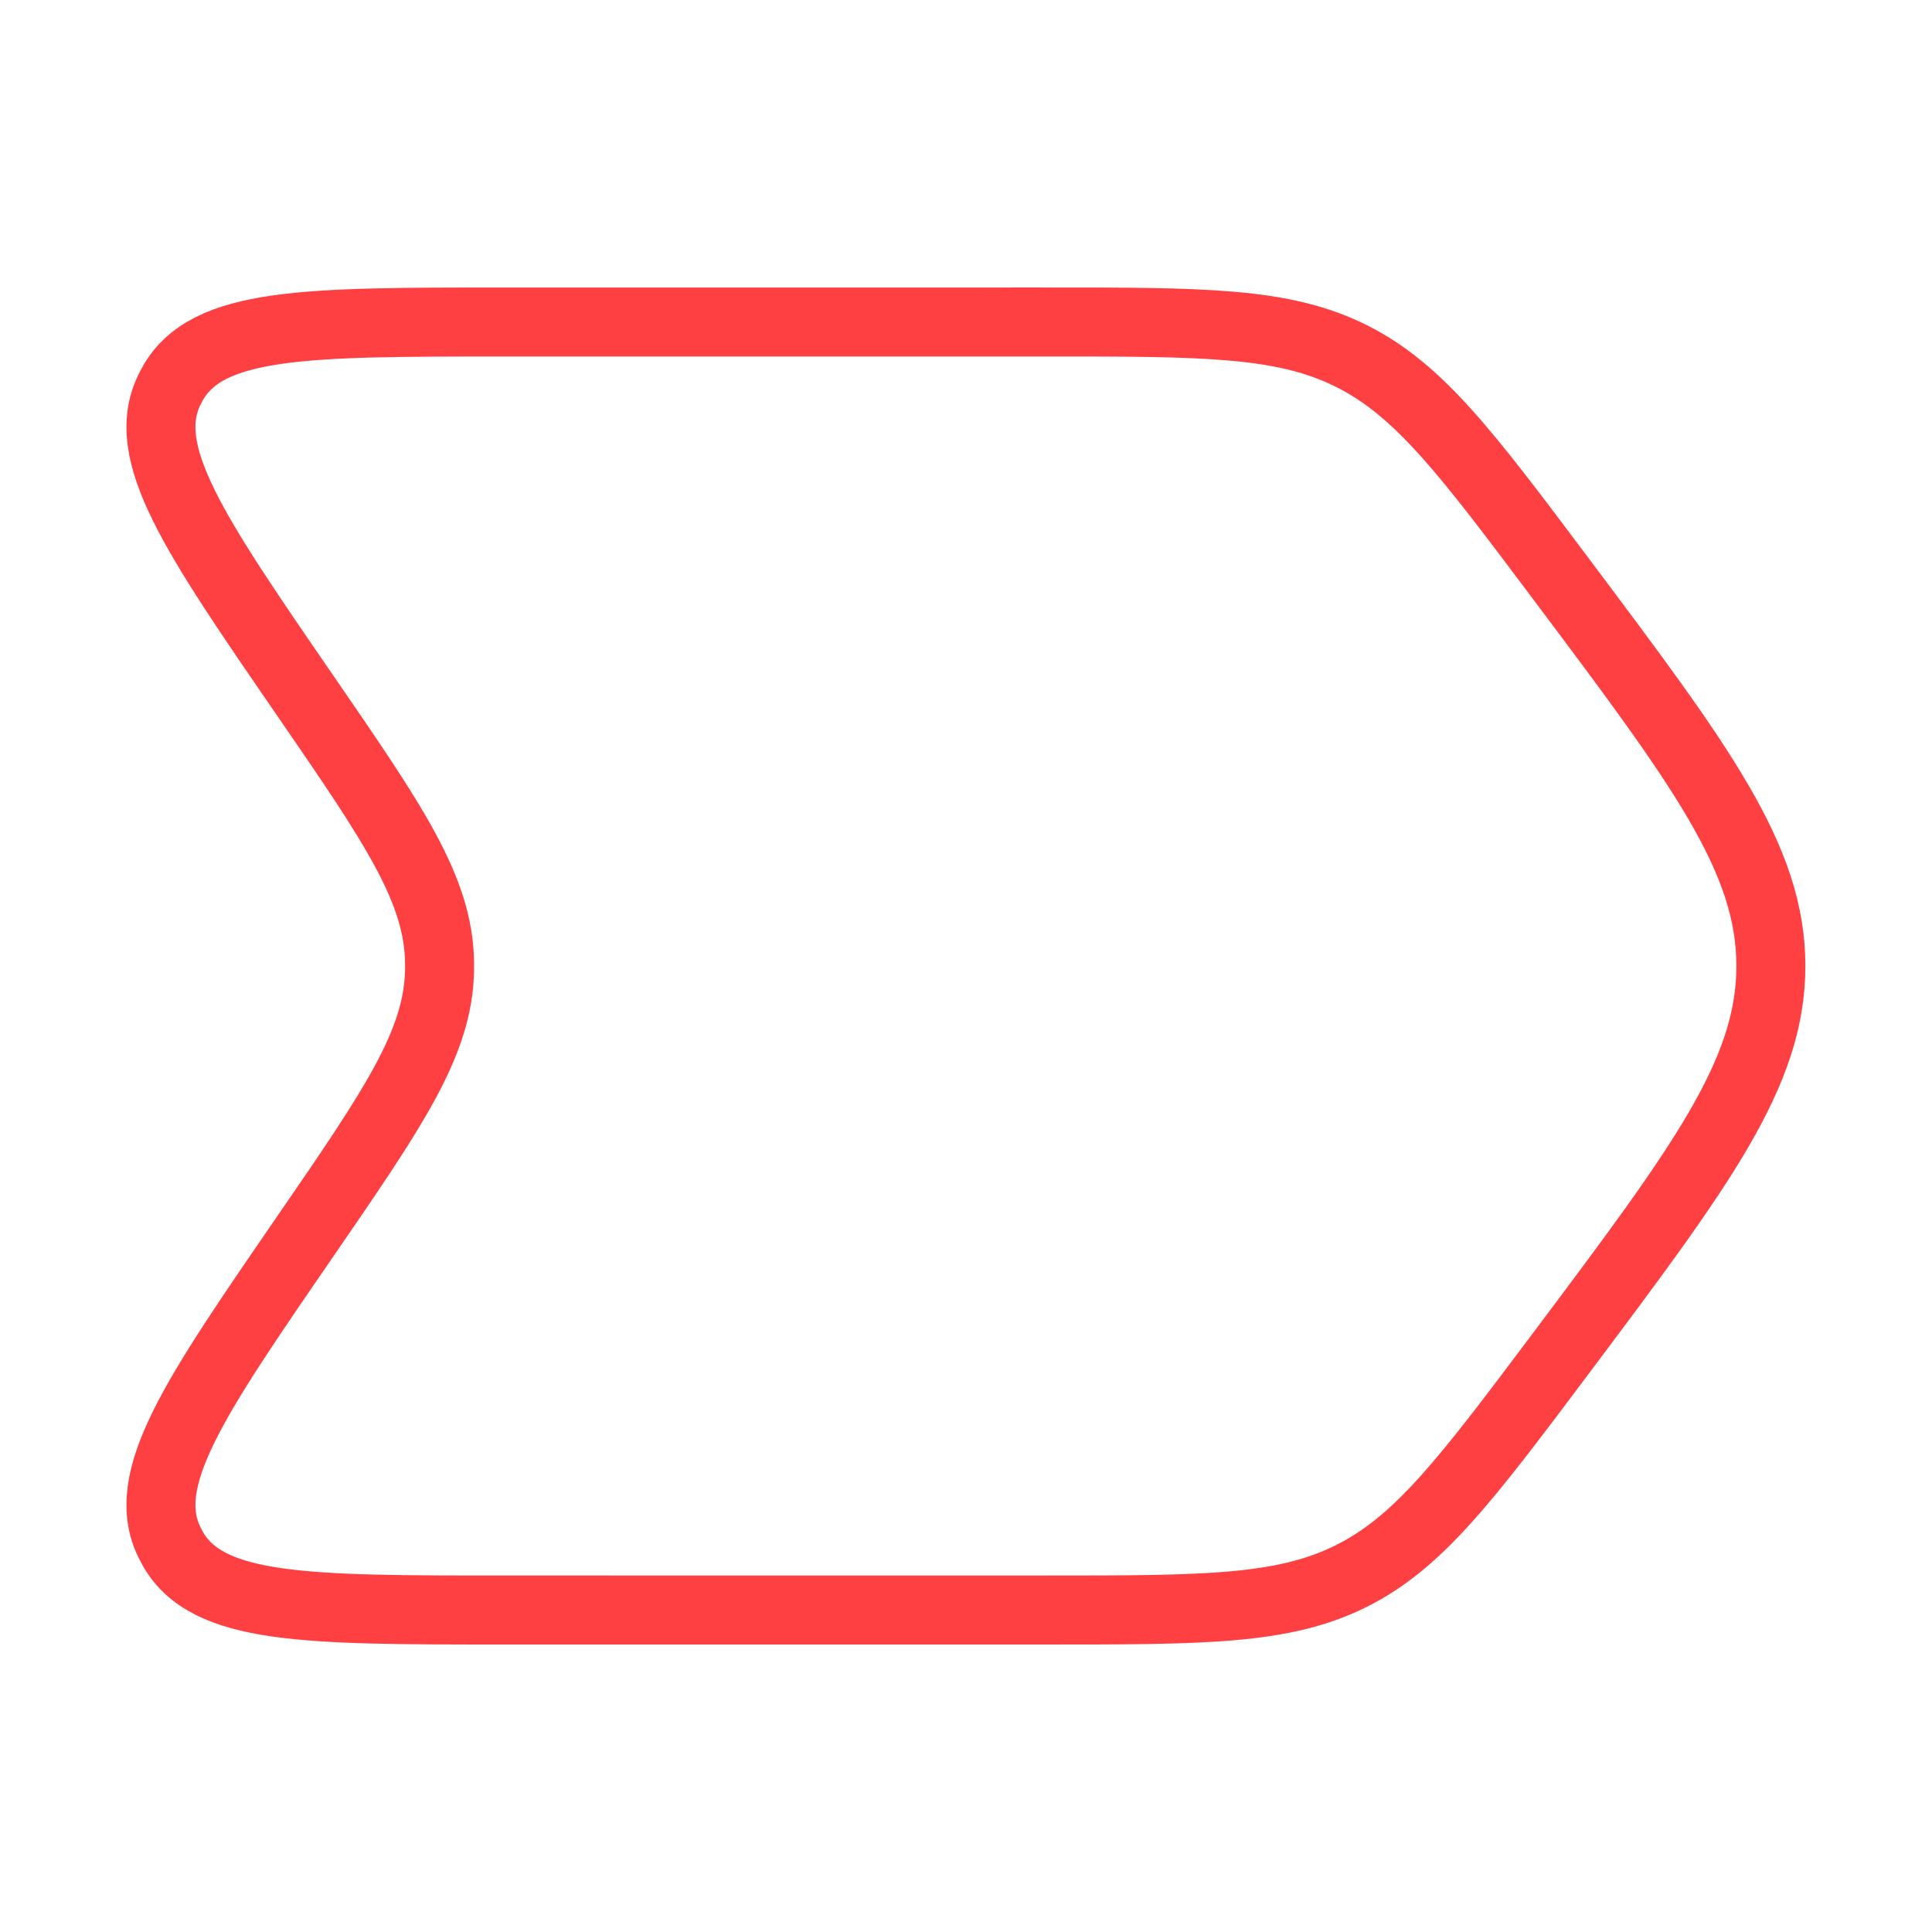 <svg xmlns="http://www.w3.org/2000/svg" width="56" height="56" fill="none"><path stroke="#FF4043" stroke-width="2" d="M30.33 9.334H14.546c-5.694 0-8.541 0-9.544 1.788-.03.055-.06.11-.087.166-.906 1.84.707 4.185 3.934 8.877 2.574 3.742 3.86 5.614 3.892 7.731v.208c-.031 2.117-1.318 3.989-3.892 7.732-3.227 4.691-4.84 7.037-3.934 8.877.027.056.056.111.087.165 1.003 1.789 3.85 1.789 9.544 1.789H30.33c4.58 0 6.87 0 8.84-.986 1.971-.985 3.345-2.817 6.093-6.48 4.044-5.393 6.067-8.09 6.067-11.2 0-3.112-2.023-5.808-6.067-11.2-2.748-3.665-4.122-5.497-6.093-6.482-1.97-.986-4.26-.986-8.84-.986Z"/></svg>